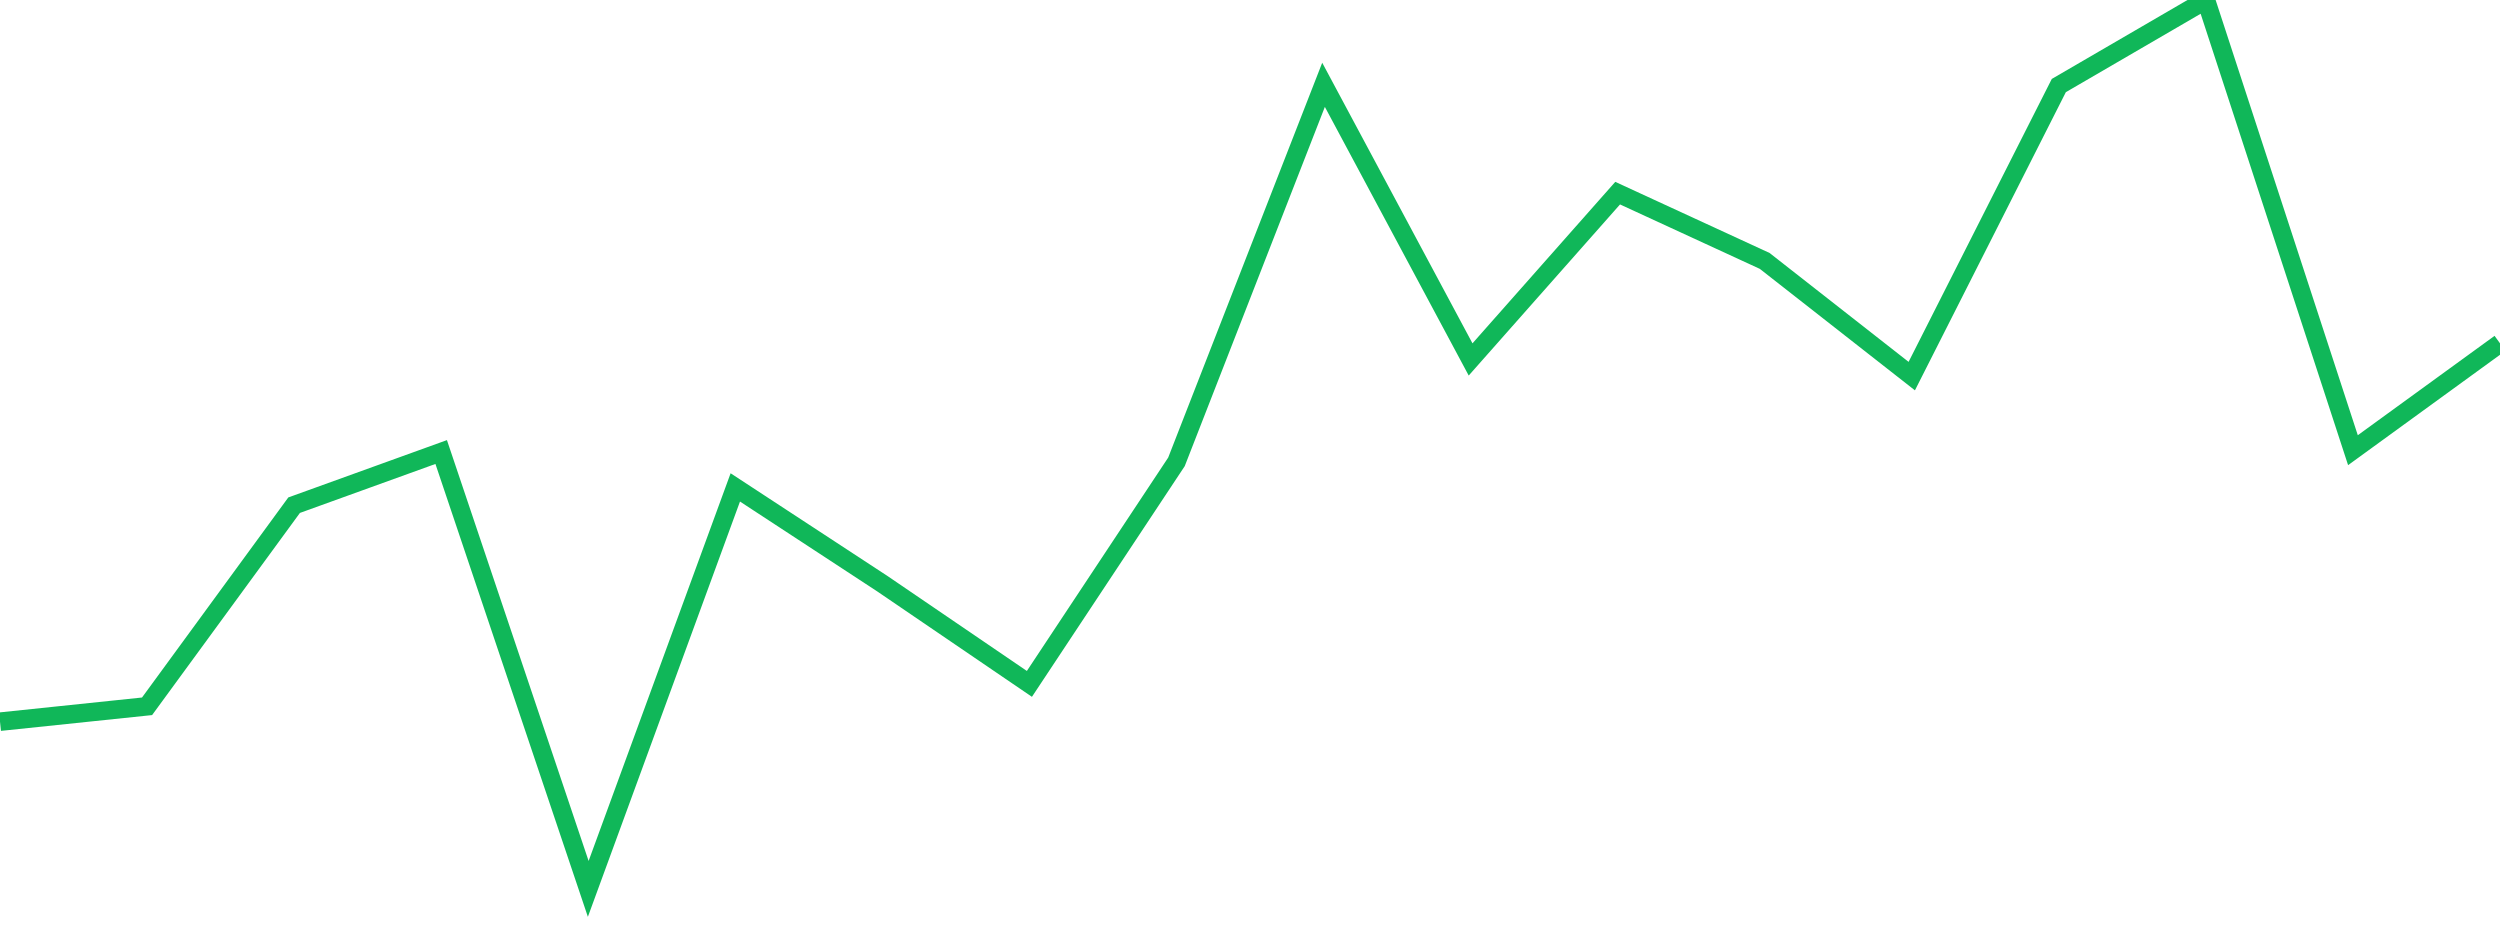 <?xml version="1.0" standalone="no"?>
<!DOCTYPE svg PUBLIC "-//W3C//DTD SVG 1.1//EN" "http://www.w3.org/Graphics/SVG/1.1/DTD/svg11.dtd">
<svg width="135" height="50" viewBox="0 0 135 50" preserveAspectRatio="none" class="sparkline" xmlns="http://www.w3.org/2000/svg"
xmlns:xlink="http://www.w3.org/1999/xlink"><path  class="sparkline--line" d="M 0 38.97 L 0 38.97 L 7.941 38.14 L 15.882 27.28 L 23.824 24.41 L 31.765 48 L 39.706 26.32 L 47.647 31.52 L 55.588 36.93 L 63.529 24.94 L 71.471 4.58 L 79.412 19.41 L 87.353 10.43 L 95.294 14.09 L 103.235 20.31 L 111.176 4.62 L 119.118 0 L 127.059 24.31 L 135 18.54" fill="none" stroke-width="1" stroke="#10b759"></path></svg>
